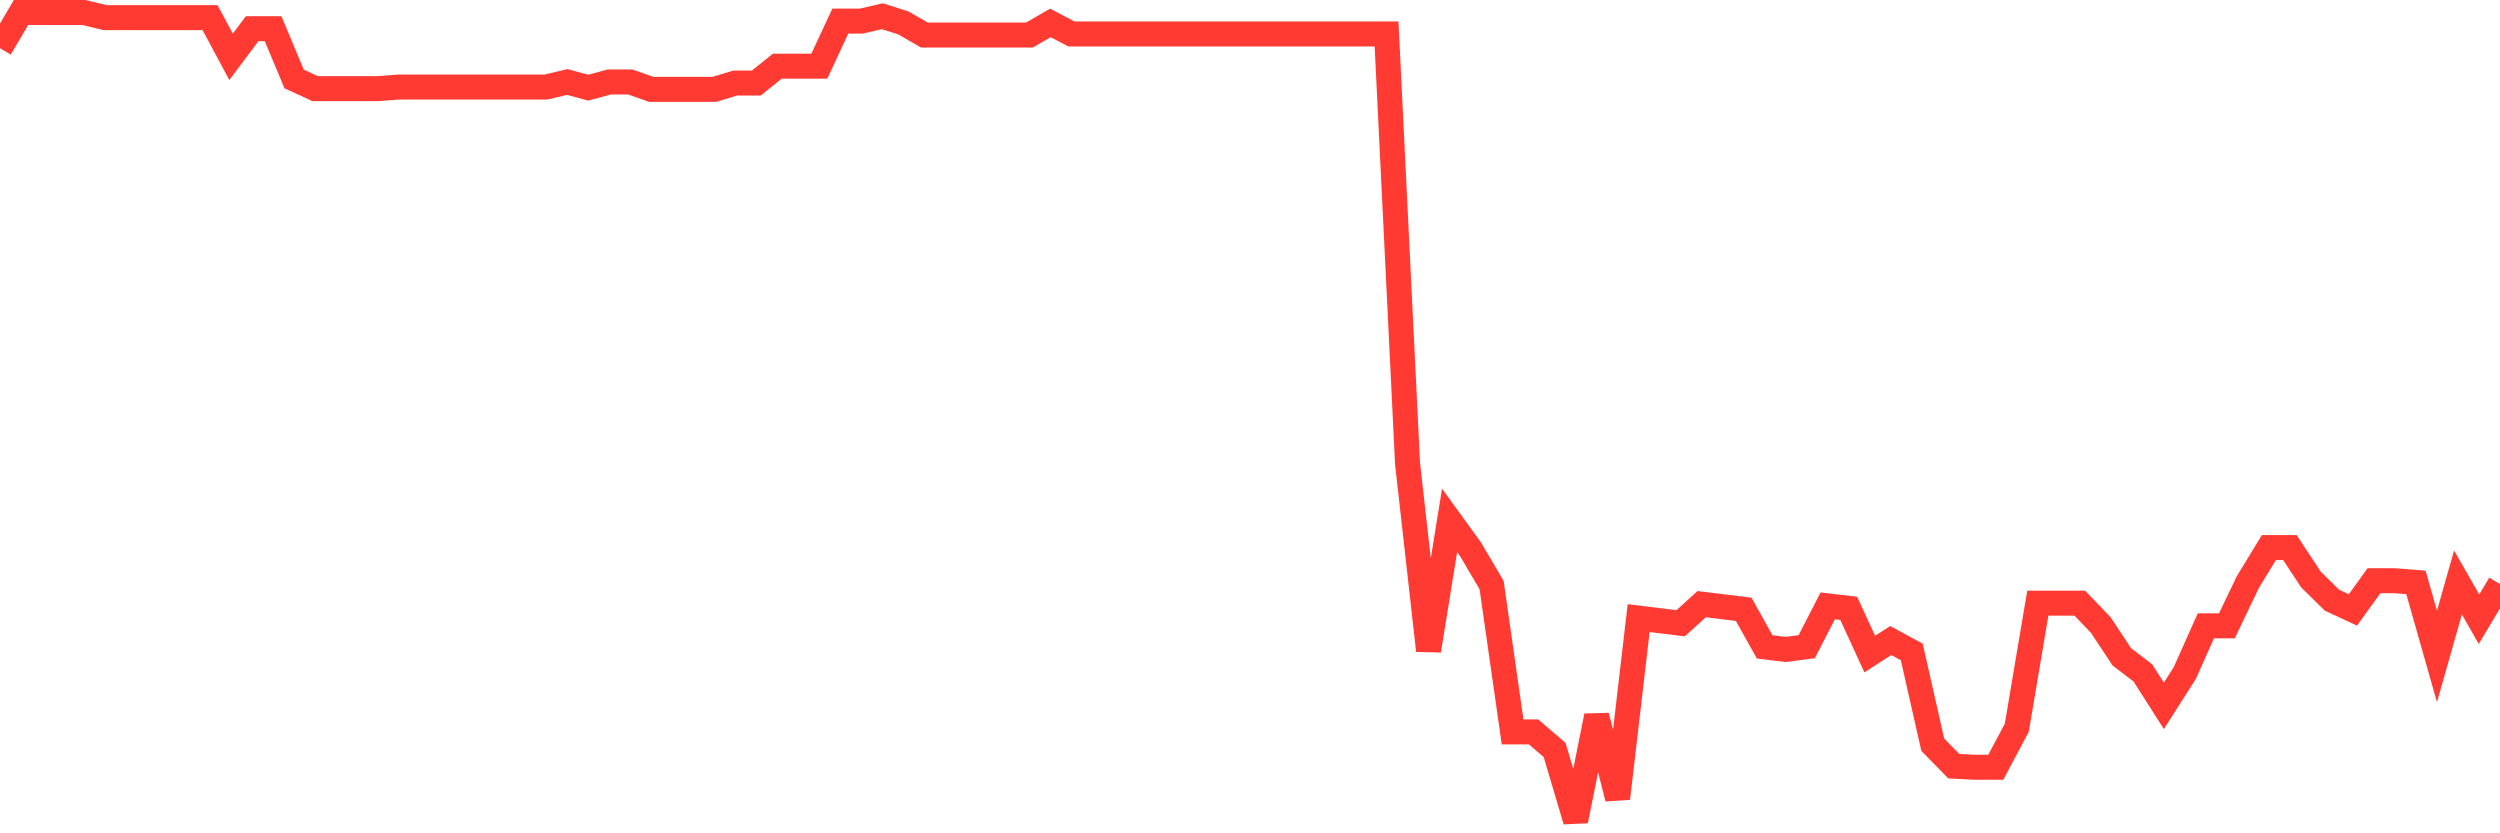 <svg
  xmlns="http://www.w3.org/2000/svg"
  xmlns:xlink="http://www.w3.org/1999/xlink"
  width="120"
  height="40"
  viewBox="0 0 120 40"
  preserveAspectRatio="none"
>
  <polyline
    points="0,2.316 1.008,0.6 2.017,0.6 3.025,0.6 4.034,0.6 5.042,0.847 6.05,0.847 7.059,0.847 8.067,0.847 9.076,0.847 10.084,0.847 11.092,2.729 12.101,1.378 13.109,1.378 14.118,3.79 15.126,4.254 16.134,4.254 17.143,4.254 18.151,4.254 19.16,4.177 20.168,4.177 21.176,4.177 22.185,4.177 23.193,4.177 24.202,4.177 25.21,4.177 26.218,4.177 27.227,3.935 28.235,4.208 29.244,3.935 30.252,3.935 31.261,4.29 32.269,4.29 33.277,4.29 34.286,4.29 35.294,3.986 36.303,3.986 37.311,3.177 38.319,3.177 39.328,3.177 40.336,1.012 41.345,1.012 42.353,0.78 43.361,1.1 44.37,1.682 45.378,1.682 46.387,1.682 47.395,1.682 48.403,1.682 49.412,1.682 50.42,1.1 51.429,1.631 52.437,1.631 53.445,1.631 54.454,1.631 55.462,1.631 56.471,1.631 57.479,1.631 58.487,1.631 59.496,1.631 60.504,1.631 61.513,1.631 62.521,1.631 63.529,1.631 64.538,1.631 65.546,1.631 66.555,1.631 67.563,22.257 68.571,31.226 69.58,24.979 70.588,26.37 71.597,28.082 72.605,35.132 73.613,35.132 74.622,35.998 75.63,39.4 76.639,34.364 77.647,38.323 78.655,29.669 79.664,29.793 80.672,29.916 81.681,28.999 82.689,29.123 83.697,29.246 84.706,31.05 85.714,31.174 86.723,31.04 87.731,29.082 88.739,29.2 89.748,31.396 90.756,30.746 91.765,31.293 92.773,35.746 93.782,36.777 94.79,36.828 95.798,36.828 96.807,34.931 97.815,28.953 98.824,28.953 99.832,28.953 100.84,30.004 101.849,31.53 102.857,32.298 103.866,33.88 104.874,32.298 105.882,30.04 106.891,30.04 107.899,27.937 108.908,26.283 109.916,26.283 110.924,27.814 111.933,28.808 112.941,29.277 113.95,27.875 114.958,27.875 115.966,27.958 116.975,31.509 117.983,27.958 118.992,29.721 120,28.035"
    fill="none"
    stroke="#ff3a33"
    stroke-width="1.2"
  >
  </polyline>
</svg>